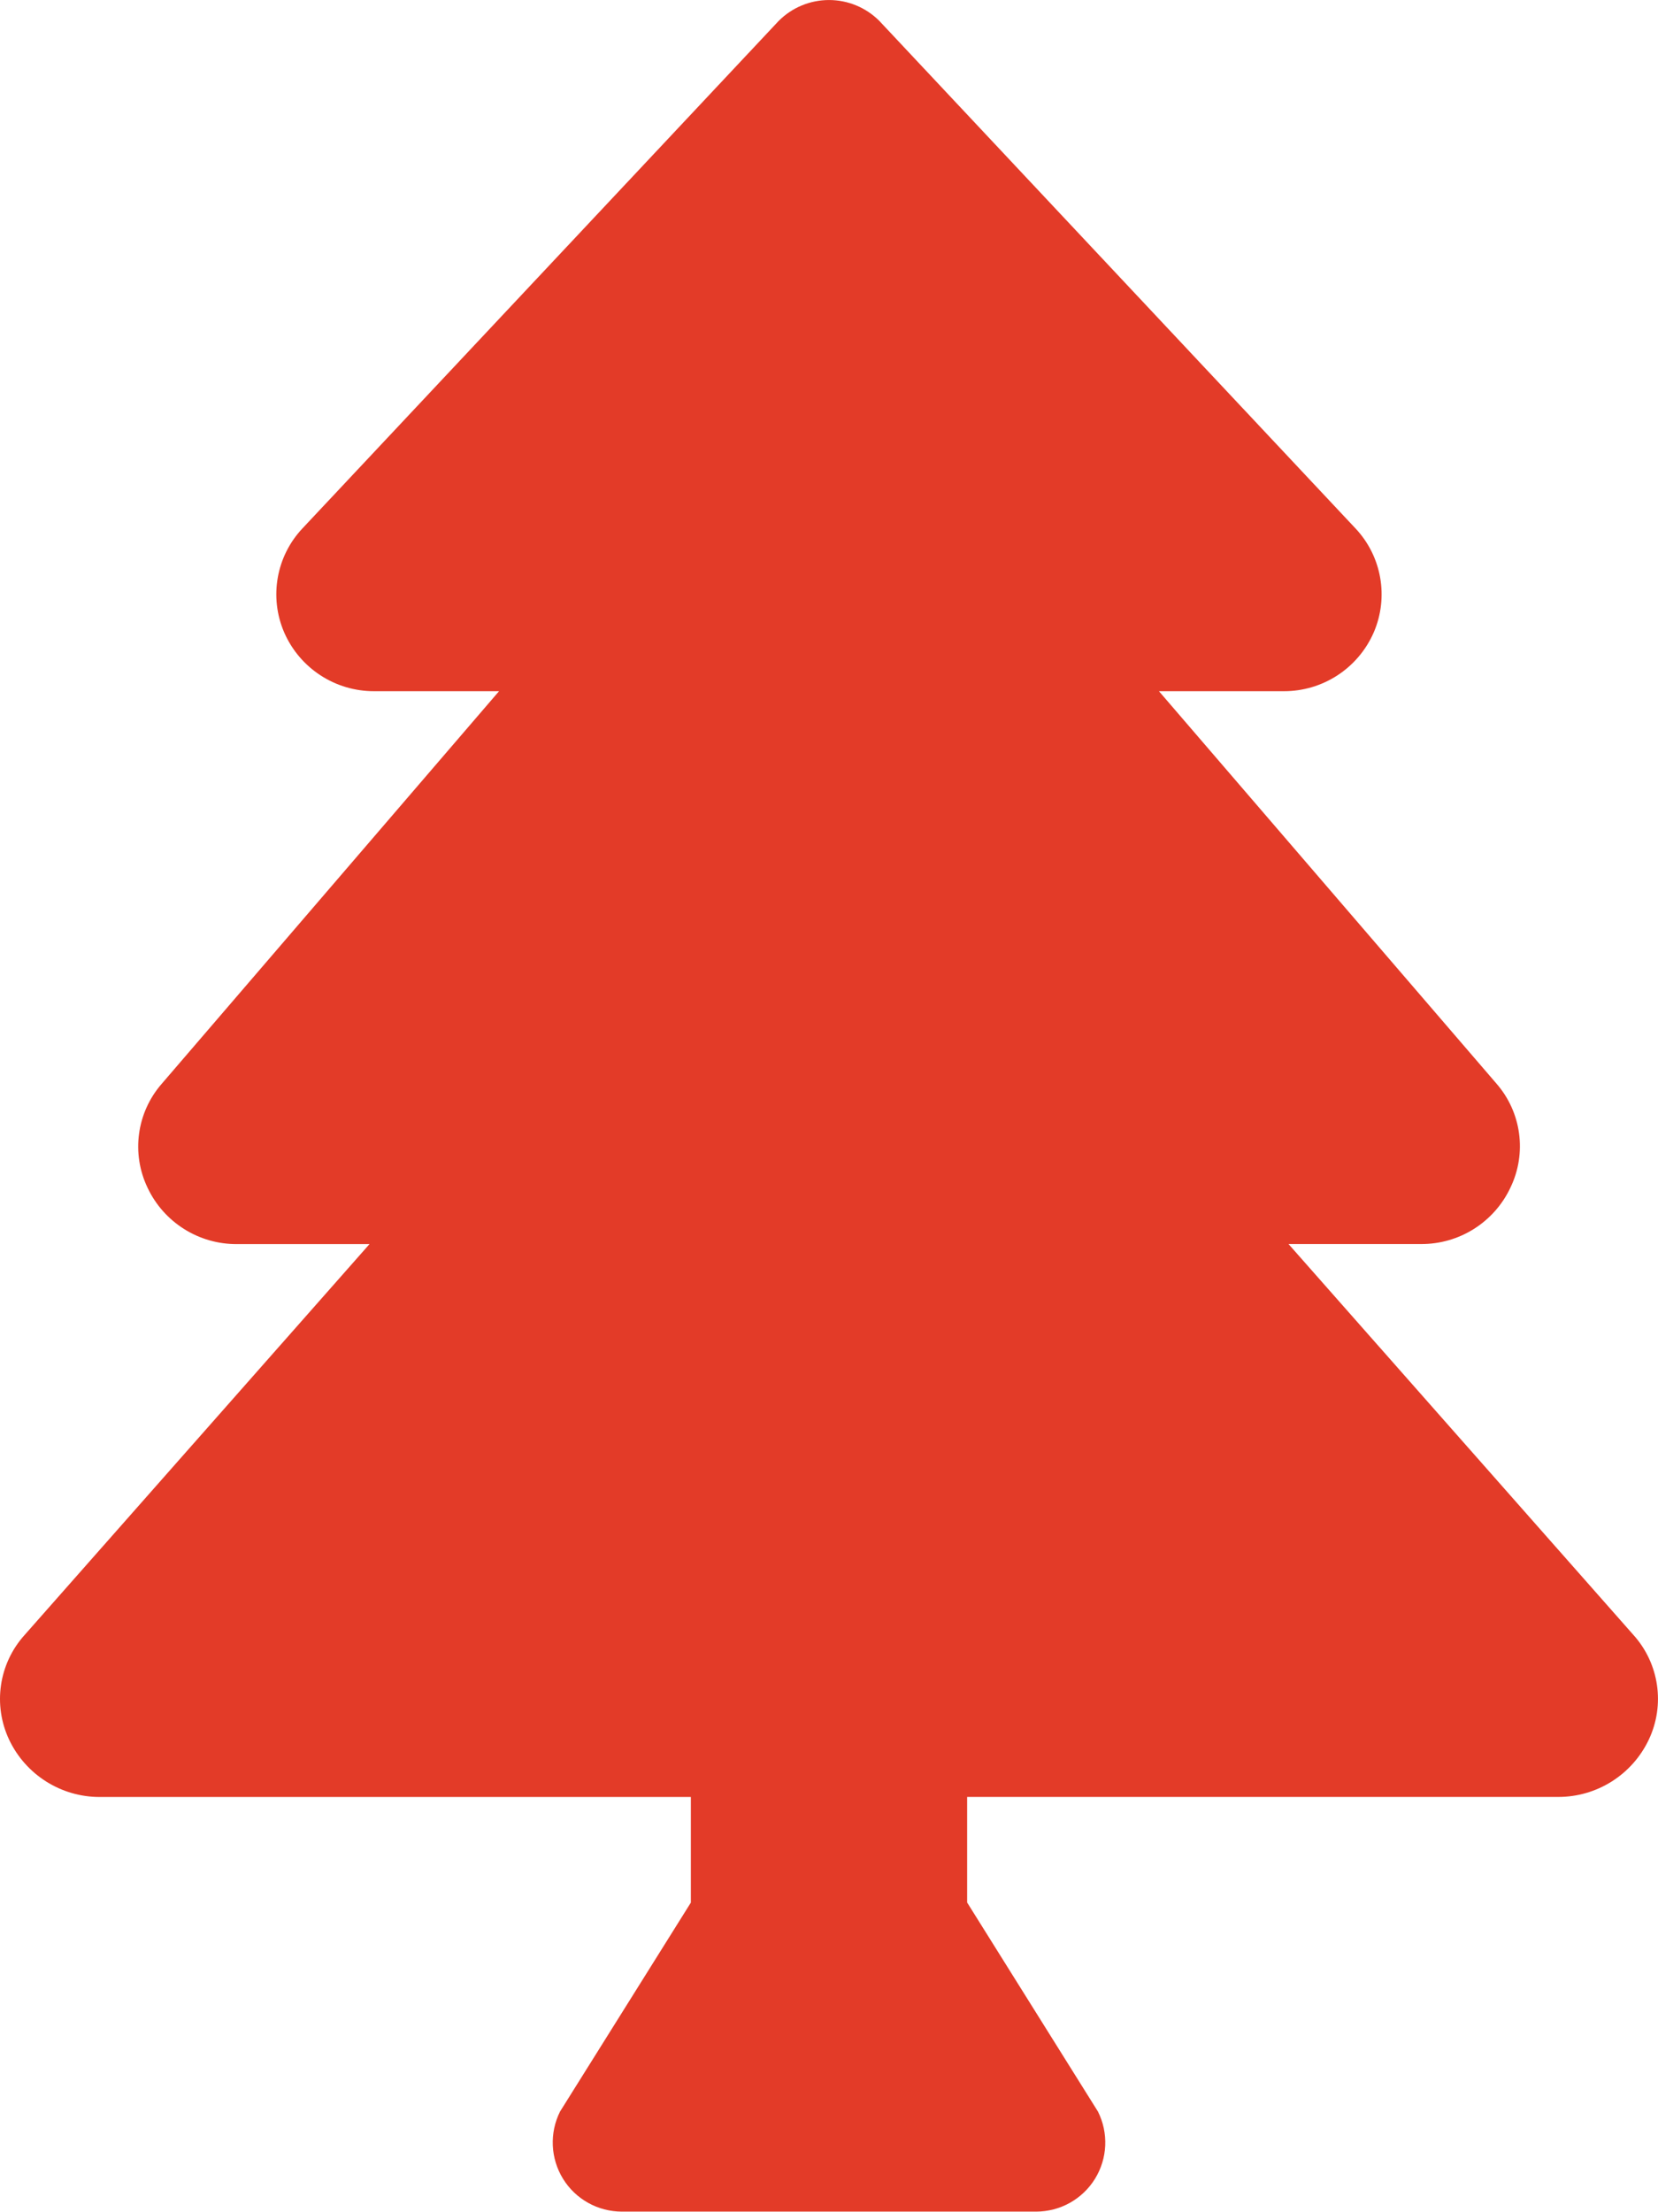 <svg xmlns="http://www.w3.org/2000/svg" xmlns:xlink="http://www.w3.org/1999/xlink" width="32.207" height="42.945" viewBox="0,0,191.988,256"><g fill="#e33b28" fill-rule="nonzero" stroke="none" stroke-width="1" stroke-linecap="butt" stroke-linejoin="miter" stroke-miterlimit="10" stroke-dasharray="" stroke-dashoffset="0" font-family="none" font-weight="none" font-size="none" text-anchor="none" style="mix-blend-mode: normal"><g transform="translate(-0,0.003) scale(5.961,5.961)"><path transform="translate(0,0.001)" d="M31.73,31.745l-6.7,-7.59h2.57c0.746,0.006 1.427,-0.424 1.743,-1.1c0.32,-0.667 0.212,-1.46 -0.275,-2.017l-6.555,-7.618h2.423c0.759,0.003 1.447,-0.446 1.75,-1.142c0.295,-0.684 0.155,-1.478 -0.356,-2.02l-9.248,-9.853c-0.259,-0.26 -0.611,-0.406 -0.978,-0.406c-0.367,0 -0.719,0.146 -0.978,0.406l-9.25,9.853c-0.511,0.542 -0.651,1.336 -0.356,2.02c0.303,0.696 0.991,1.145 1.75,1.142h2.424l-6.554,7.625c-0.485,0.557 -0.593,1.35 -0.274,2.016c0.317,0.674 0.998,1.102 1.743,1.095h2.569l-6.7,7.59c-0.502,0.556 -0.62,1.358 -0.3,2.035c0.323,0.68 1.009,1.113 1.762,1.111h11.48v2.051l-2.541,4.057c-0.208,0.416 -0.186,0.91 0.058,1.306c0.244,0.396 0.677,0.637 1.142,0.637h8.048c0.465,0 0.898,-0.24 1.143,-0.636c0.245,-0.396 0.267,-0.89 0.058,-1.307l-2.541,-4.059v-2.05h11.479c0.753,0.002 1.439,-0.431 1.762,-1.111c0.321,-0.676 0.203,-1.479 -0.298,-2.035z" id="Icon_awesome-tree"></path></g></g></svg>